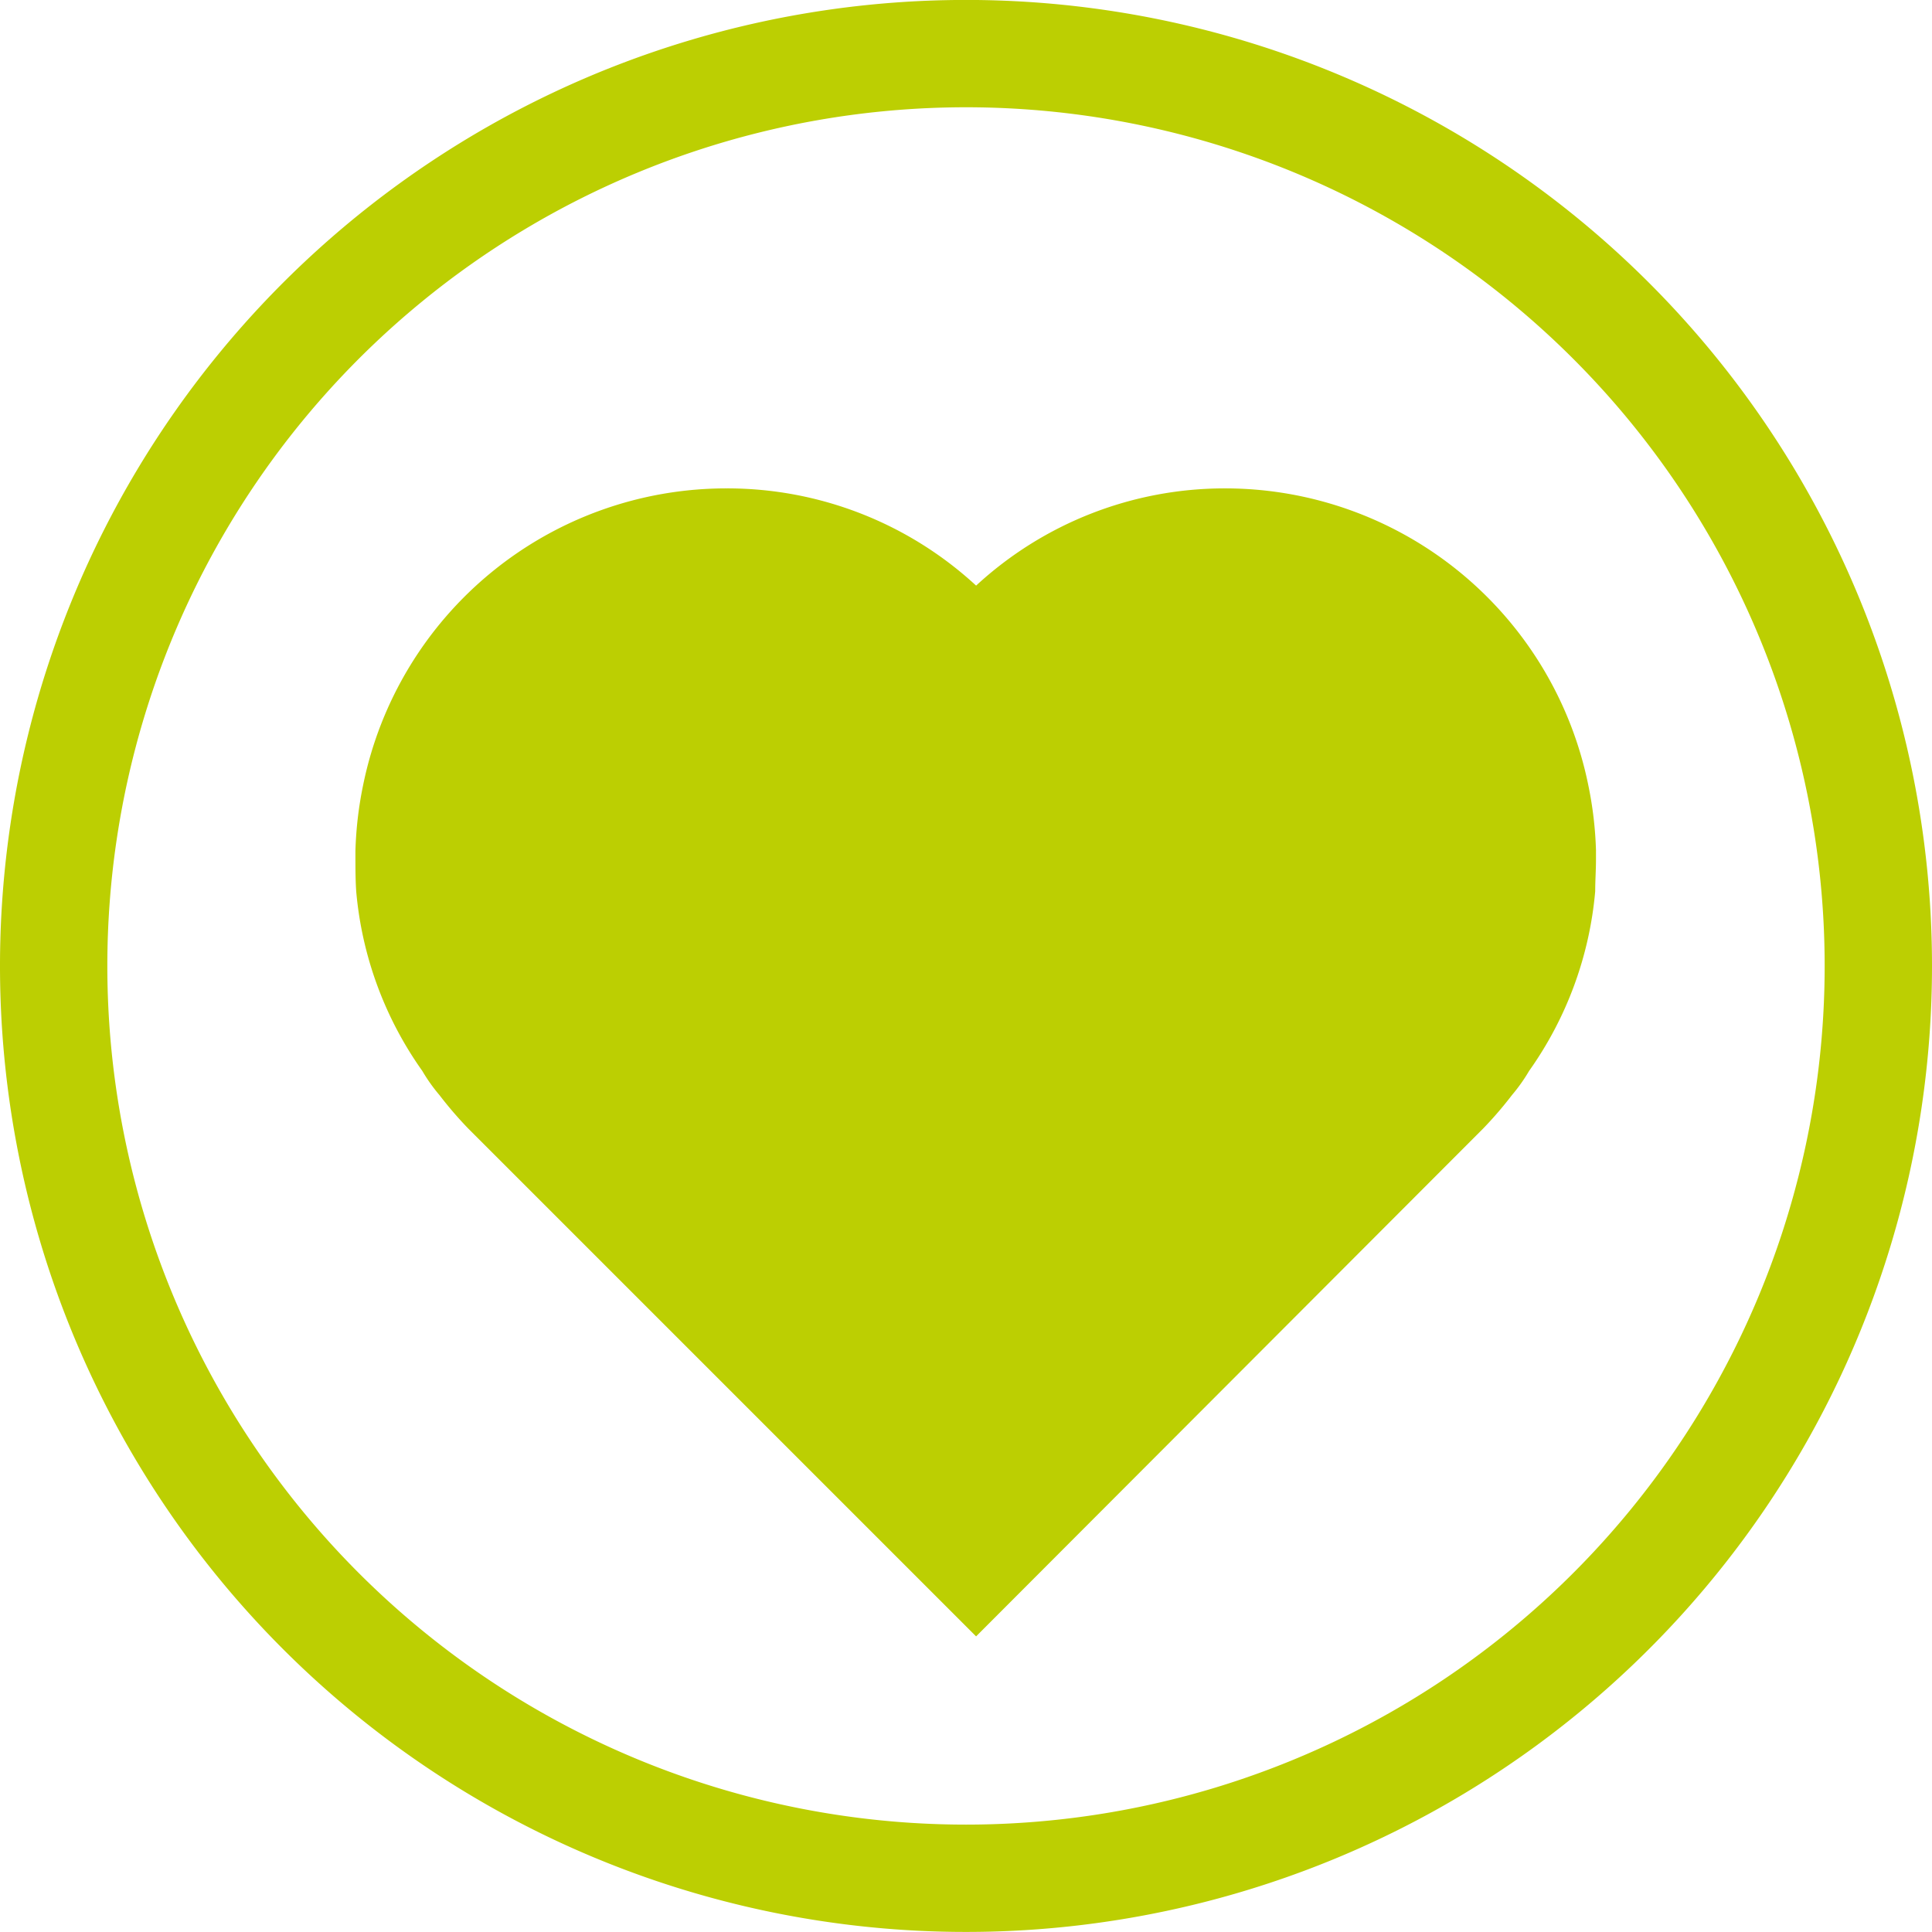 <svg xmlns="http://www.w3.org/2000/svg" width="99.36" height="99.36" viewBox="0 0 99.36 99.36"><defs><style>.a{fill:#bccf02;}</style></defs><path class="a" d="M670.842,270a49.68,49.68,0,1,0,49.681,49.68A49.677,49.677,0,0,0,670.842,270Zm0,93.84a44.163,44.163,0,0,1-44.159-44.12v-.04a44.16,44.16,0,1,1,44.159,44.16Zm32.4-50.08v.44c0,.56-.04,1.08-.04,1.64a18.788,18.788,0,0,1-3.4,9.24,8.812,8.812,0,0,1-.88,1.24,19.8,19.8,0,0,1-1.48,1.72l-26.08,26.12-26.12-26.12a19.81,19.81,0,0,1-1.48-1.72,8.733,8.733,0,0,1-.88-1.24,18.789,18.789,0,0,1-3.4-9.24c-.04-.6-.04-1.2-.04-1.8v-.28a19.349,19.349,0,0,1,.4-3.4,19.062,19.062,0,0,1,18.681-15.24,18.867,18.867,0,0,1,12.84,5,18.842,18.842,0,0,1,12.8-5,19.059,19.059,0,0,1,18.679,15.24A19.253,19.253,0,0,1,703.243,313.763Z" transform="translate(-621.163 -270.003)"/></svg>
